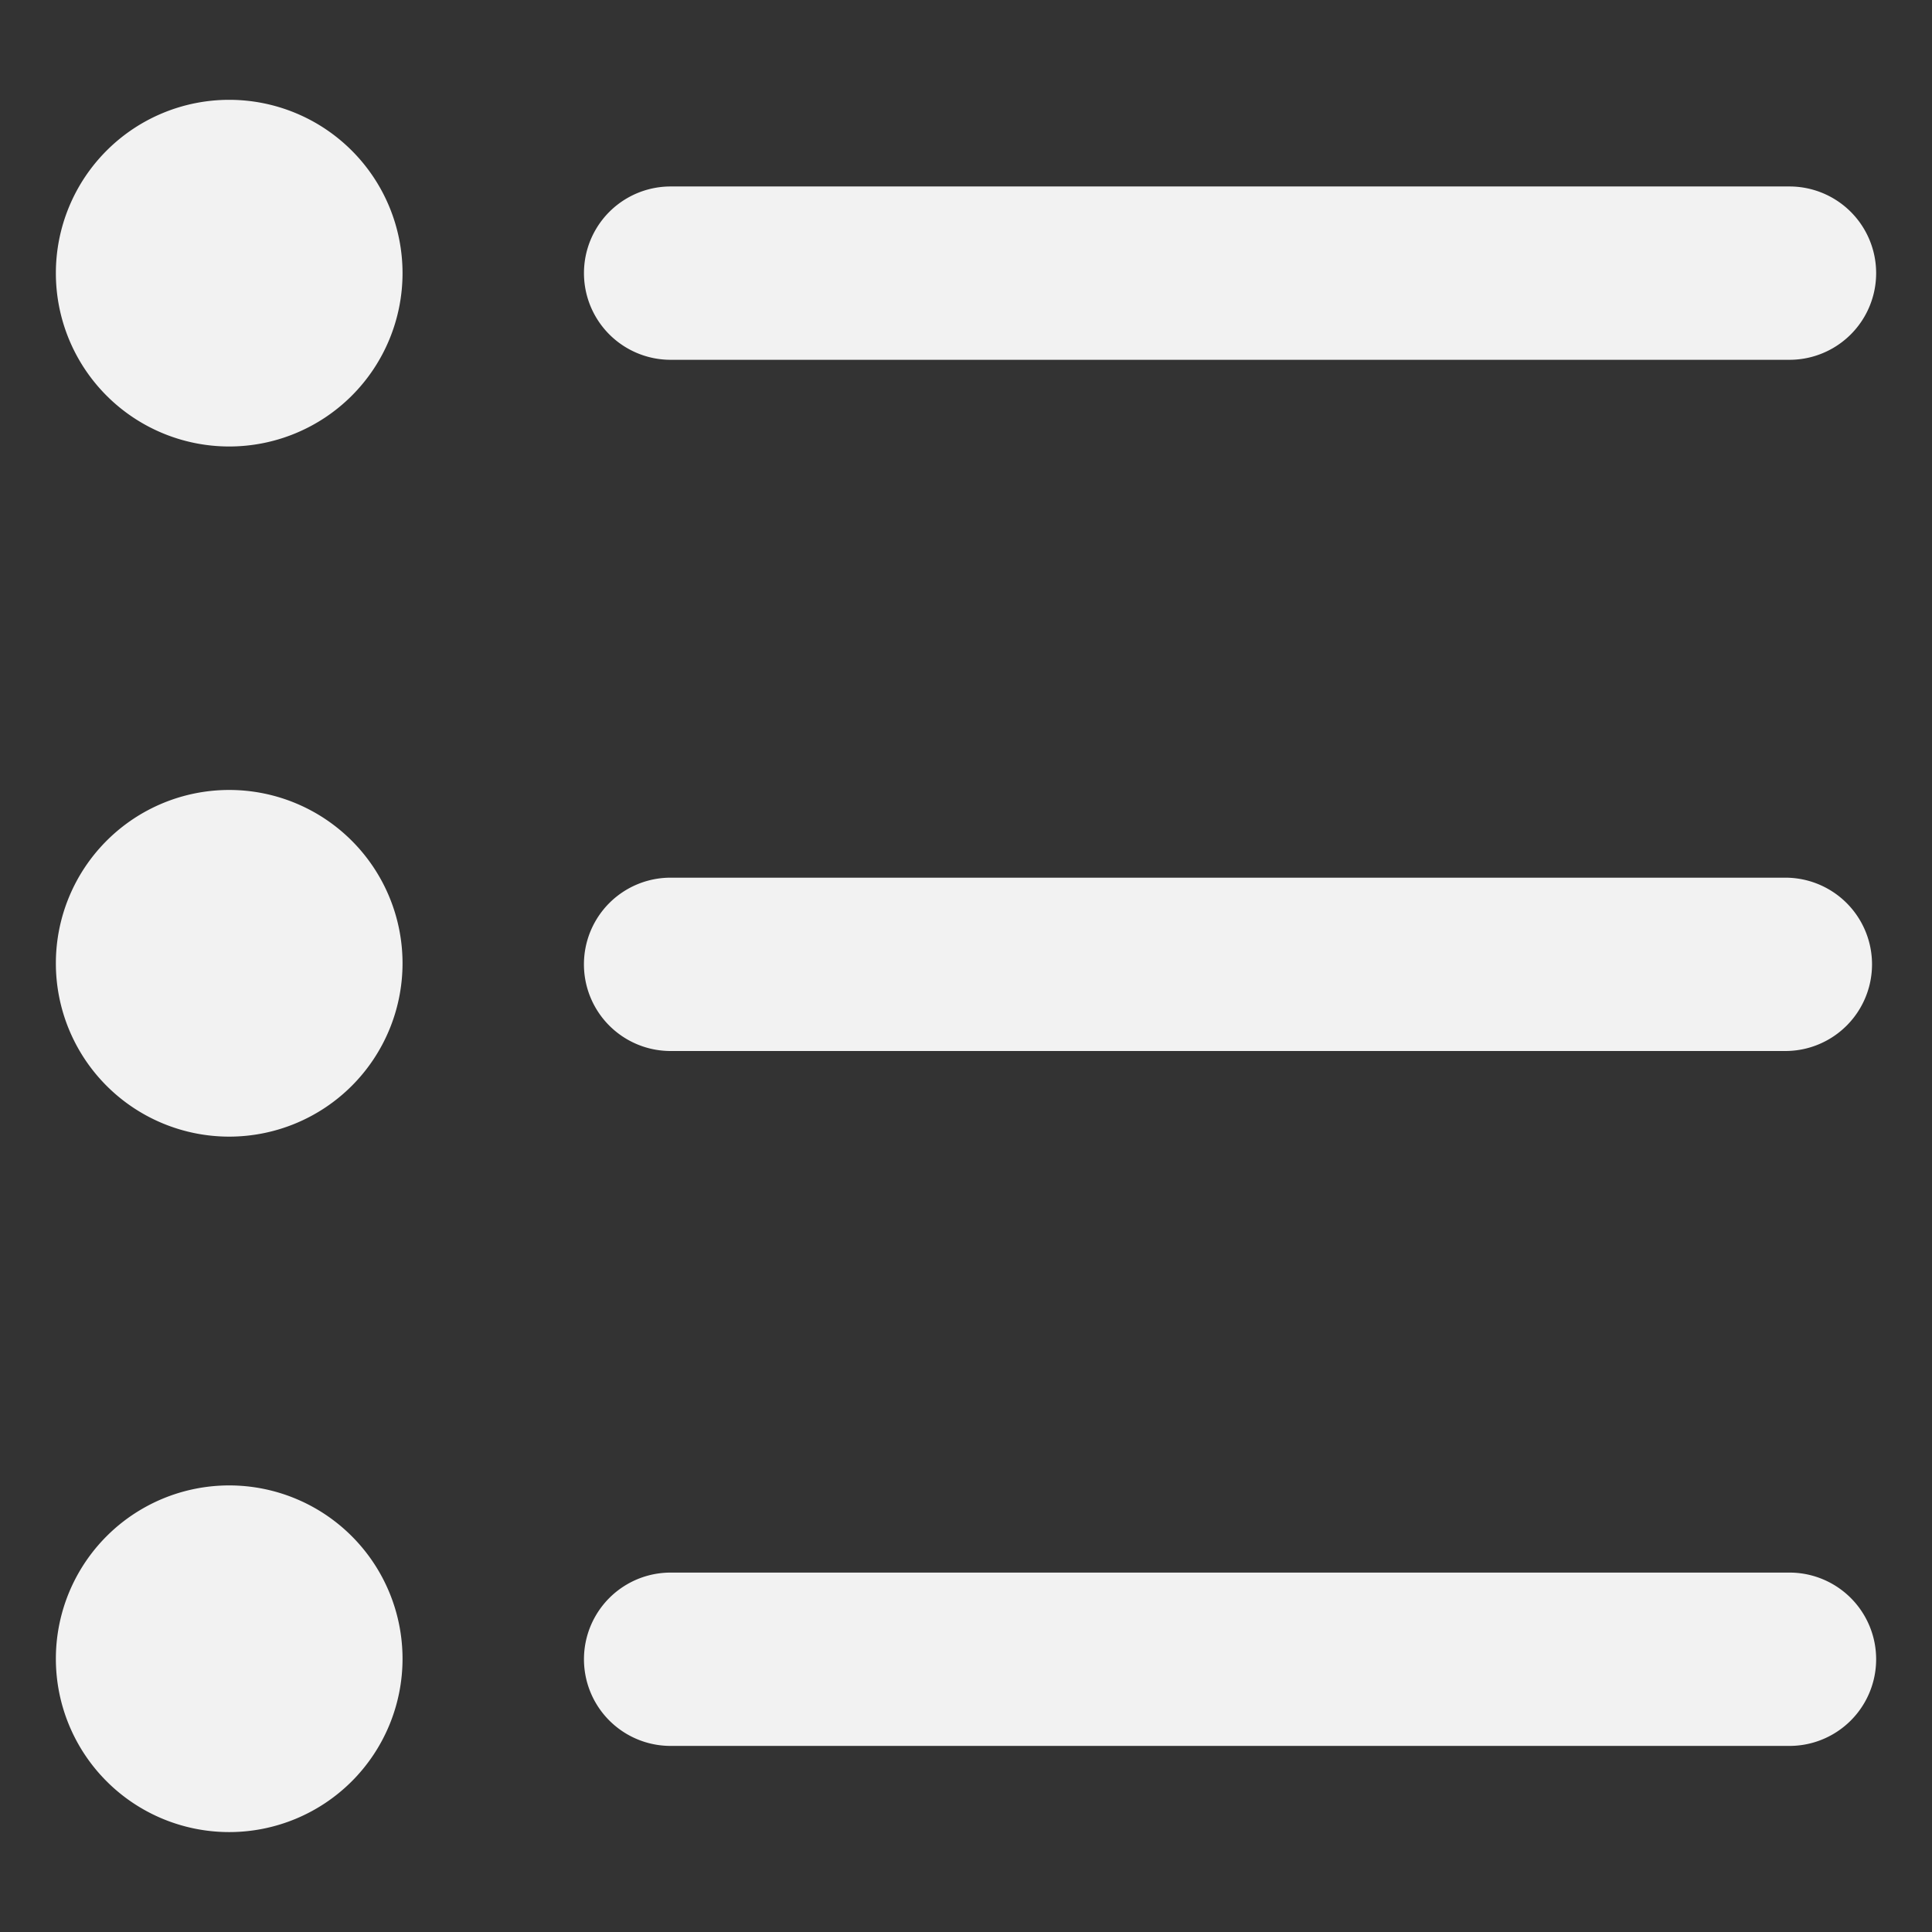 <svg xmlns="http://www.w3.org/2000/svg" xmlns:xlink="http://www.w3.org/1999/xlink" width="60" height="60" viewBox="0 0 60 60">
  <rect x="0" y="0" width="60" height="60" fill="#333333" stroke="none"/>
  <defs>
    <clipPath id="clip-path">
      <rect width="60" height="60" fill="none"/>
    </clipPath>
  </defs>
  <g id="菜单" clip-path="url(#clip-path)">
    <g id="菜单-2" data-name="菜单" transform="translate(-660 -17)">
      <g id="组_46" data-name="组 46" transform="translate(469.698 -171.853)">
        <path id="路径_72" data-name="路径 72" d="M389.72,229.336h34.747a2.691,2.691,0,1,0,0-5.383H389.72a2.691,2.691,0,1,0,0,5.383Zm0,21.466h34.619a2.691,2.691,0,1,0,0-5.383H389.719a2.691,2.691,0,1,0,0,5.383ZM424.467,267H389.72a2.691,2.691,0,1,0,0,5.383h34.747a2.691,2.691,0,1,0,0-5.383Z" transform="translate(-178.591 -29.309)" fill="#f2f2f2"/>
        <path id="路径_73" data-name="路径 73" d="M197.42,197.336m-5.383,0a5.383,5.383,0,1,0,5.383-5.383A5.383,5.383,0,0,0,192.037,197.336Z" fill="#f2f2f2"/>
        <path id="路径_74" data-name="路径 74" d="M197.42,452.17m-5.383,0a5.383,5.383,0,1,0,5.383-5.383A5.383,5.383,0,0,0,192.037,452.17Z" transform="translate(0 -233.401)" fill="#f2f2f2"/>
        <path id="路径_75" data-name="路径 75" d="M197.42,709m-5.383,0a5.383,5.383,0,1,0,5.383-5.383A5.383,5.383,0,0,0,192.037,709Z" transform="translate(0 -468.633)" fill="#f2f2f2"/>
      </g>
    </g>
  </g>
</svg>
